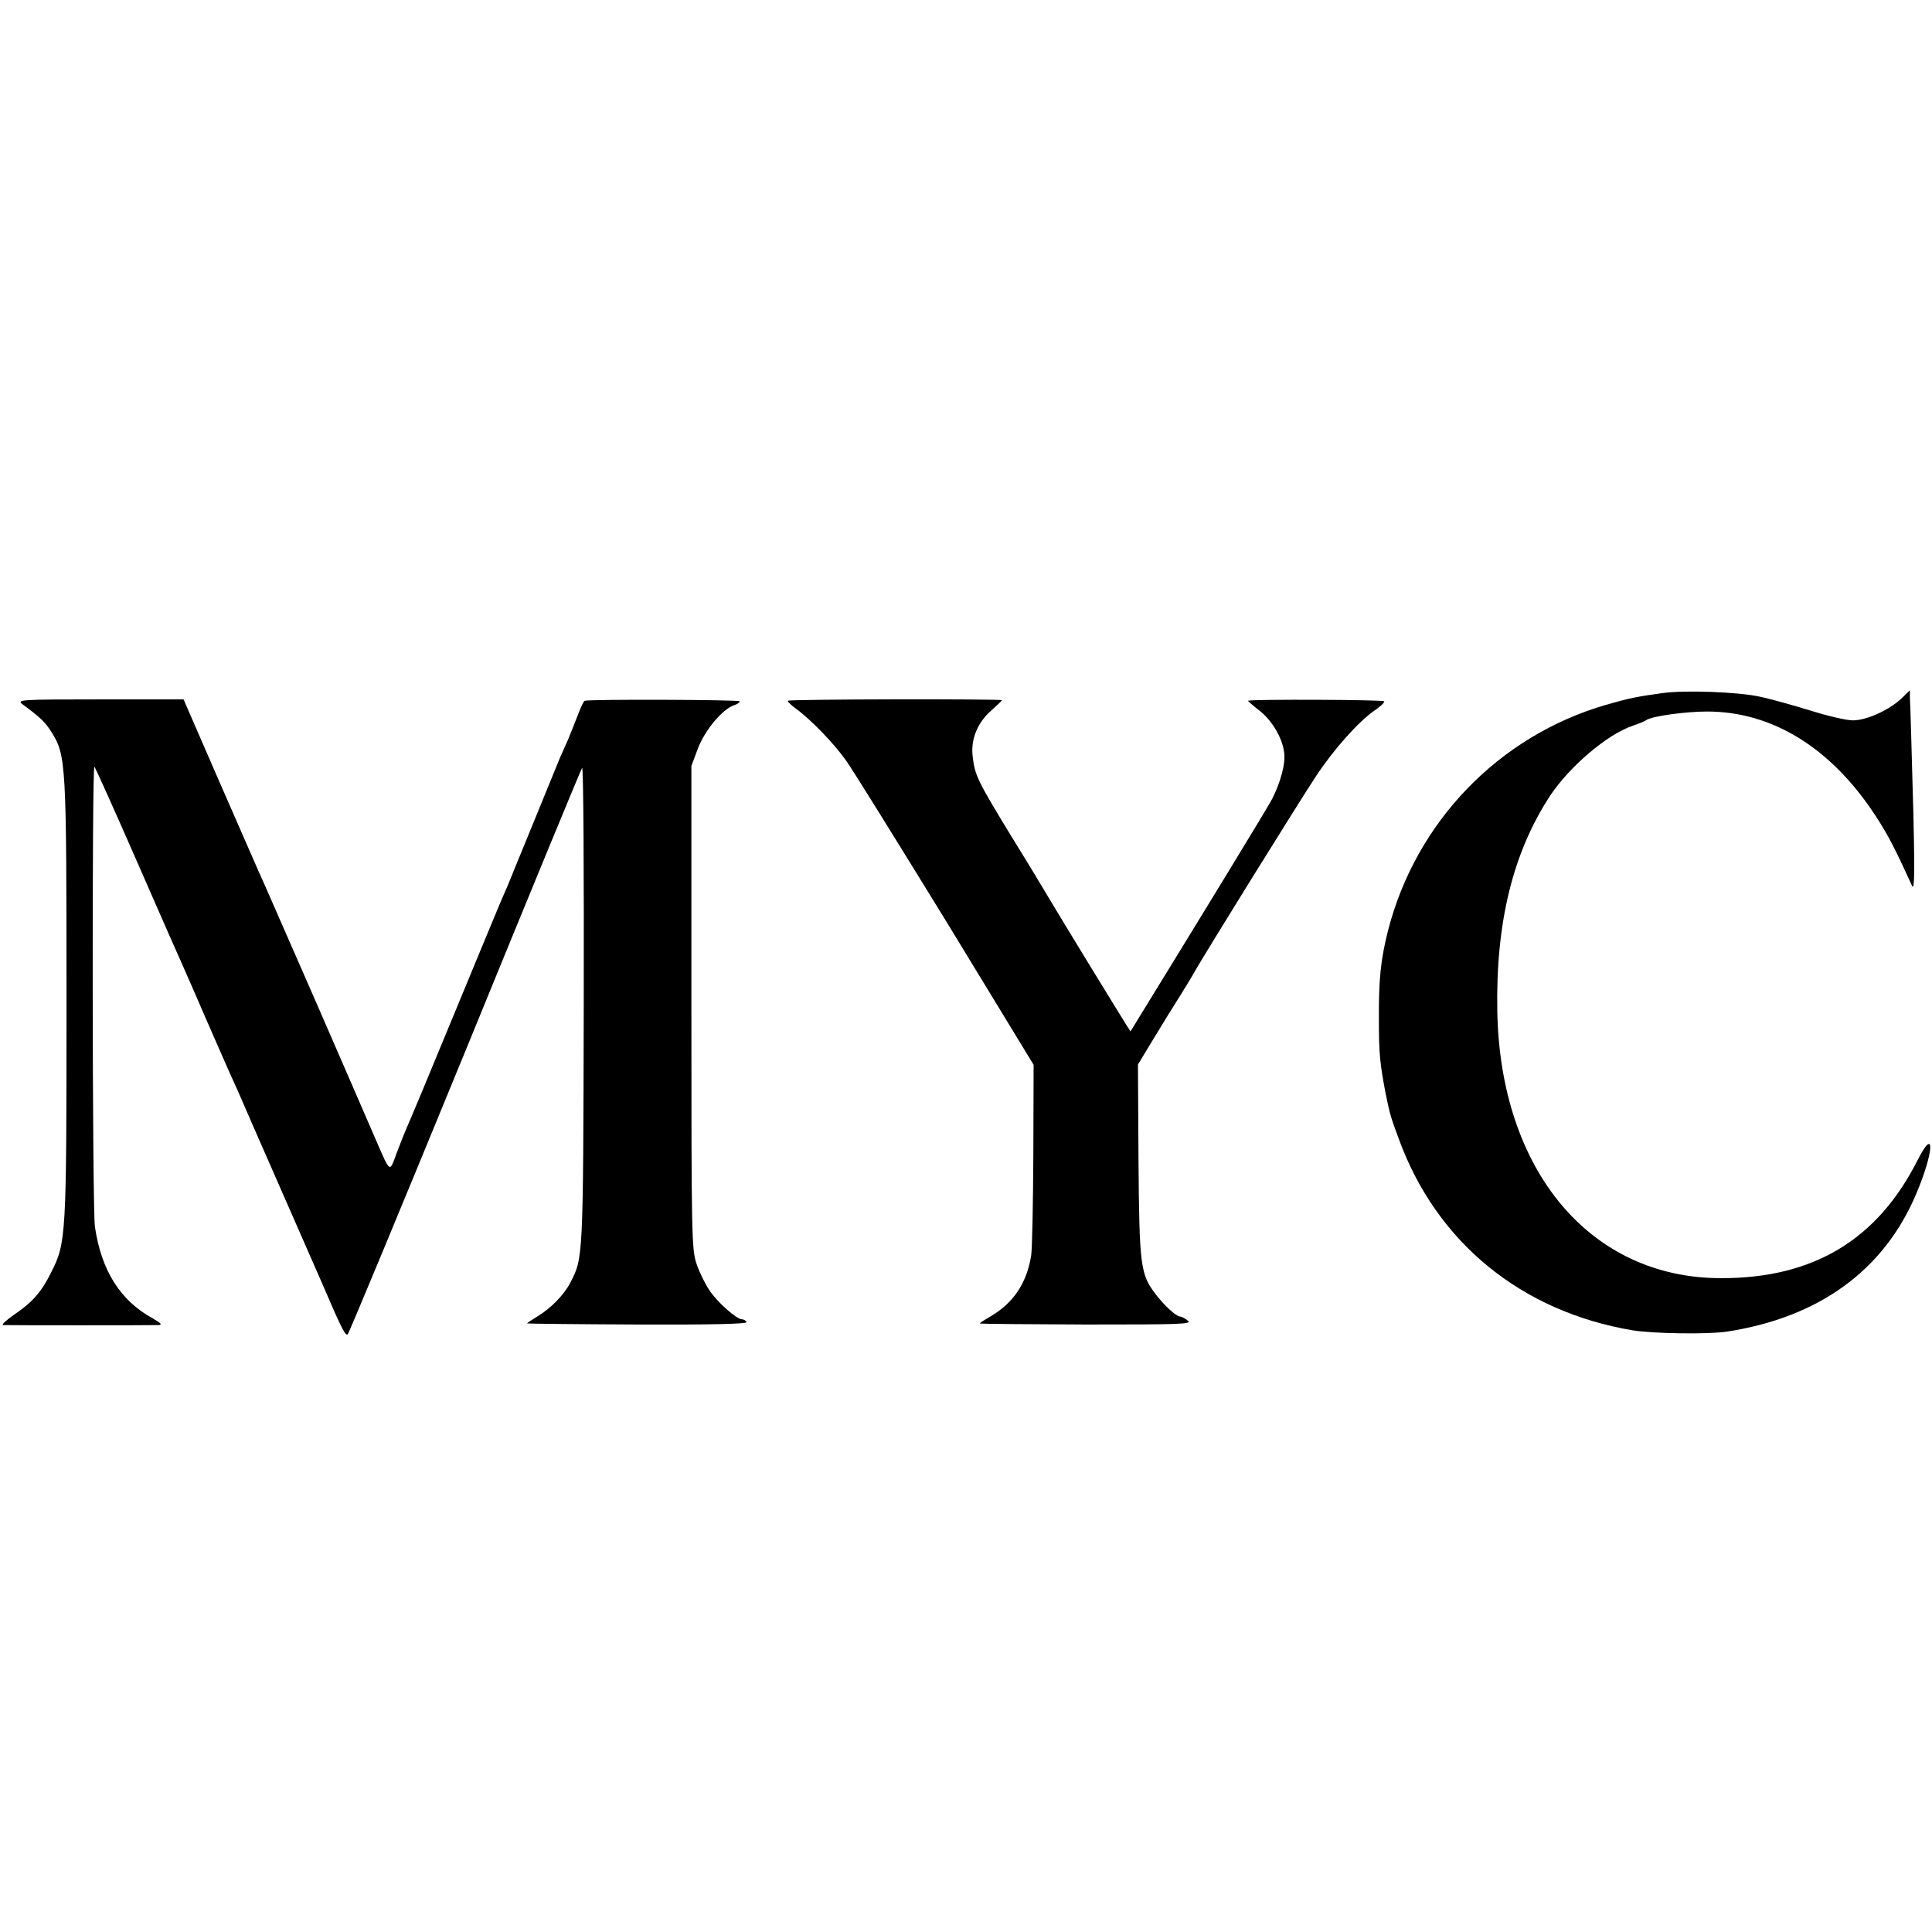 <?xml version="1.0" standalone="no"?>
<!DOCTYPE svg PUBLIC "-//W3C//DTD SVG 20010904//EN"
 "http://www.w3.org/TR/2001/REC-SVG-20010904/DTD/svg10.dtd">
<svg version="1.0" xmlns="http://www.w3.org/2000/svg"
 width="700pt" height="700pt" viewBox="0 0 700 700"
 preserveAspectRatio="xMidYMid meet">
<g transform="translate(0,700) scale(0.1,-0.1)"
fill="#000000" stroke="none">
<path d="M6025 4489 c-94 -13 -120 -18 -207 -43 -388 -113 -688 -424 -789
-818 -27 -107 -34 -178 -33 -328 0 -118 4 -154 24 -260 16 -77 17 -83 49 -169
137 -373 443 -623 846 -691 73 -12 271 -15 340 -5 335 51 571 222 688 500 64
151 69 247 6 124 -146 -291 -379 -431 -714 -430 -473 0 -799 389 -810 966 -6
324 57 577 192 783 71 106 207 222 300 253 21 7 43 16 48 20 19 14 141 31 220
31 236 0 449 -131 610 -377 45 -69 70 -117 133 -255 11 -24 10 99 -3 530 -2
69 -4 137 -5 152 l0 27 -32 -31 c-46 -42 -125 -78 -175 -78 -23 0 -92 16 -155
36 -62 19 -144 42 -183 50 -76 17 -271 24 -350 13z"/>
<path d="M82 4448 c66 -49 81 -64 103 -98 55 -88 56 -104 56 -990 0 -843 -1
-862 -56 -971 -35 -70 -67 -107 -132 -151 -30 -21 -49 -38 -42 -39 18 -1 538
-1 564 0 14 1 8 7 -21 24 -118 64 -187 174 -210 332 -10 65 -11 1676 -2 1667
4 -4 75 -162 158 -352 83 -190 157 -358 165 -375 7 -16 46 -104 85 -195 40
-91 83 -190 97 -220 14 -30 44 -100 68 -155 24 -55 80 -183 125 -285 45 -102
101 -230 125 -285 74 -173 87 -197 95 -189 5 5 196 465 425 1023 228 558 419
1021 424 1029 5 8 7 -378 6 -859 -2 -926 -2 -916 -49 -1007 -22 -43 -71 -93
-118 -121 -21 -13 -38 -24 -38 -26 0 -1 180 -3 401 -4 264 -1 398 2 394 9 -3
6 -11 10 -17 10 -19 0 -88 61 -117 104 -15 22 -37 66 -47 96 -18 52 -19 97
-19 930 l0 875 24 64 c25 66 90 143 131 156 11 3 20 10 20 14 0 6 -536 8 -561
2 -4 0 -14 -22 -24 -48 -10 -27 -27 -68 -37 -93 -11 -25 -24 -54 -29 -65 -4
-11 -47 -114 -94 -230 -47 -115 -90 -219 -94 -230 -5 -11 -16 -36 -24 -55 -8
-19 -86 -206 -172 -415 -86 -209 -163 -393 -171 -410 -7 -16 -24 -58 -37 -93
-26 -71 -22 -74 -73 43 -14 33 -111 256 -215 495 -105 239 -200 458 -213 485
-12 28 -78 178 -147 336 l-124 285 -303 0 c-291 0 -303 -1 -280 -18z"/>
<path d="M2855 4461 c-3 -2 10 -15 28 -28 56 -41 138 -126 182 -188 24 -33
186 -295 362 -581 l318 -522 -1 -323 c-1 -178 -4 -344 -8 -369 -16 -98 -63
-169 -143 -217 -24 -14 -43 -26 -43 -28 0 -2 174 -3 386 -4 338 0 385 1 368
14 -10 8 -23 15 -29 15 -14 1 -56 39 -88 81 -55 72 -59 102 -62 483 l-2 349
49 81 c63 103 66 109 108 175 19 31 40 65 46 76 26 49 392 638 443 714 64 97
152 195 210 236 23 15 39 31 36 34 -3 6 -481 8 -493 2 -2 0 16 -16 39 -34 47
-35 87 -103 92 -156 5 -39 -14 -107 -44 -166 -16 -31 -223 -370 -513 -842 -1
-1 -246 399 -301 492 -11 19 -70 117 -132 217 -123 202 -131 219 -139 289 -7
61 18 122 69 166 20 18 37 34 37 36 0 5 -770 4 -775 -2z"/>
</g>
</svg>
